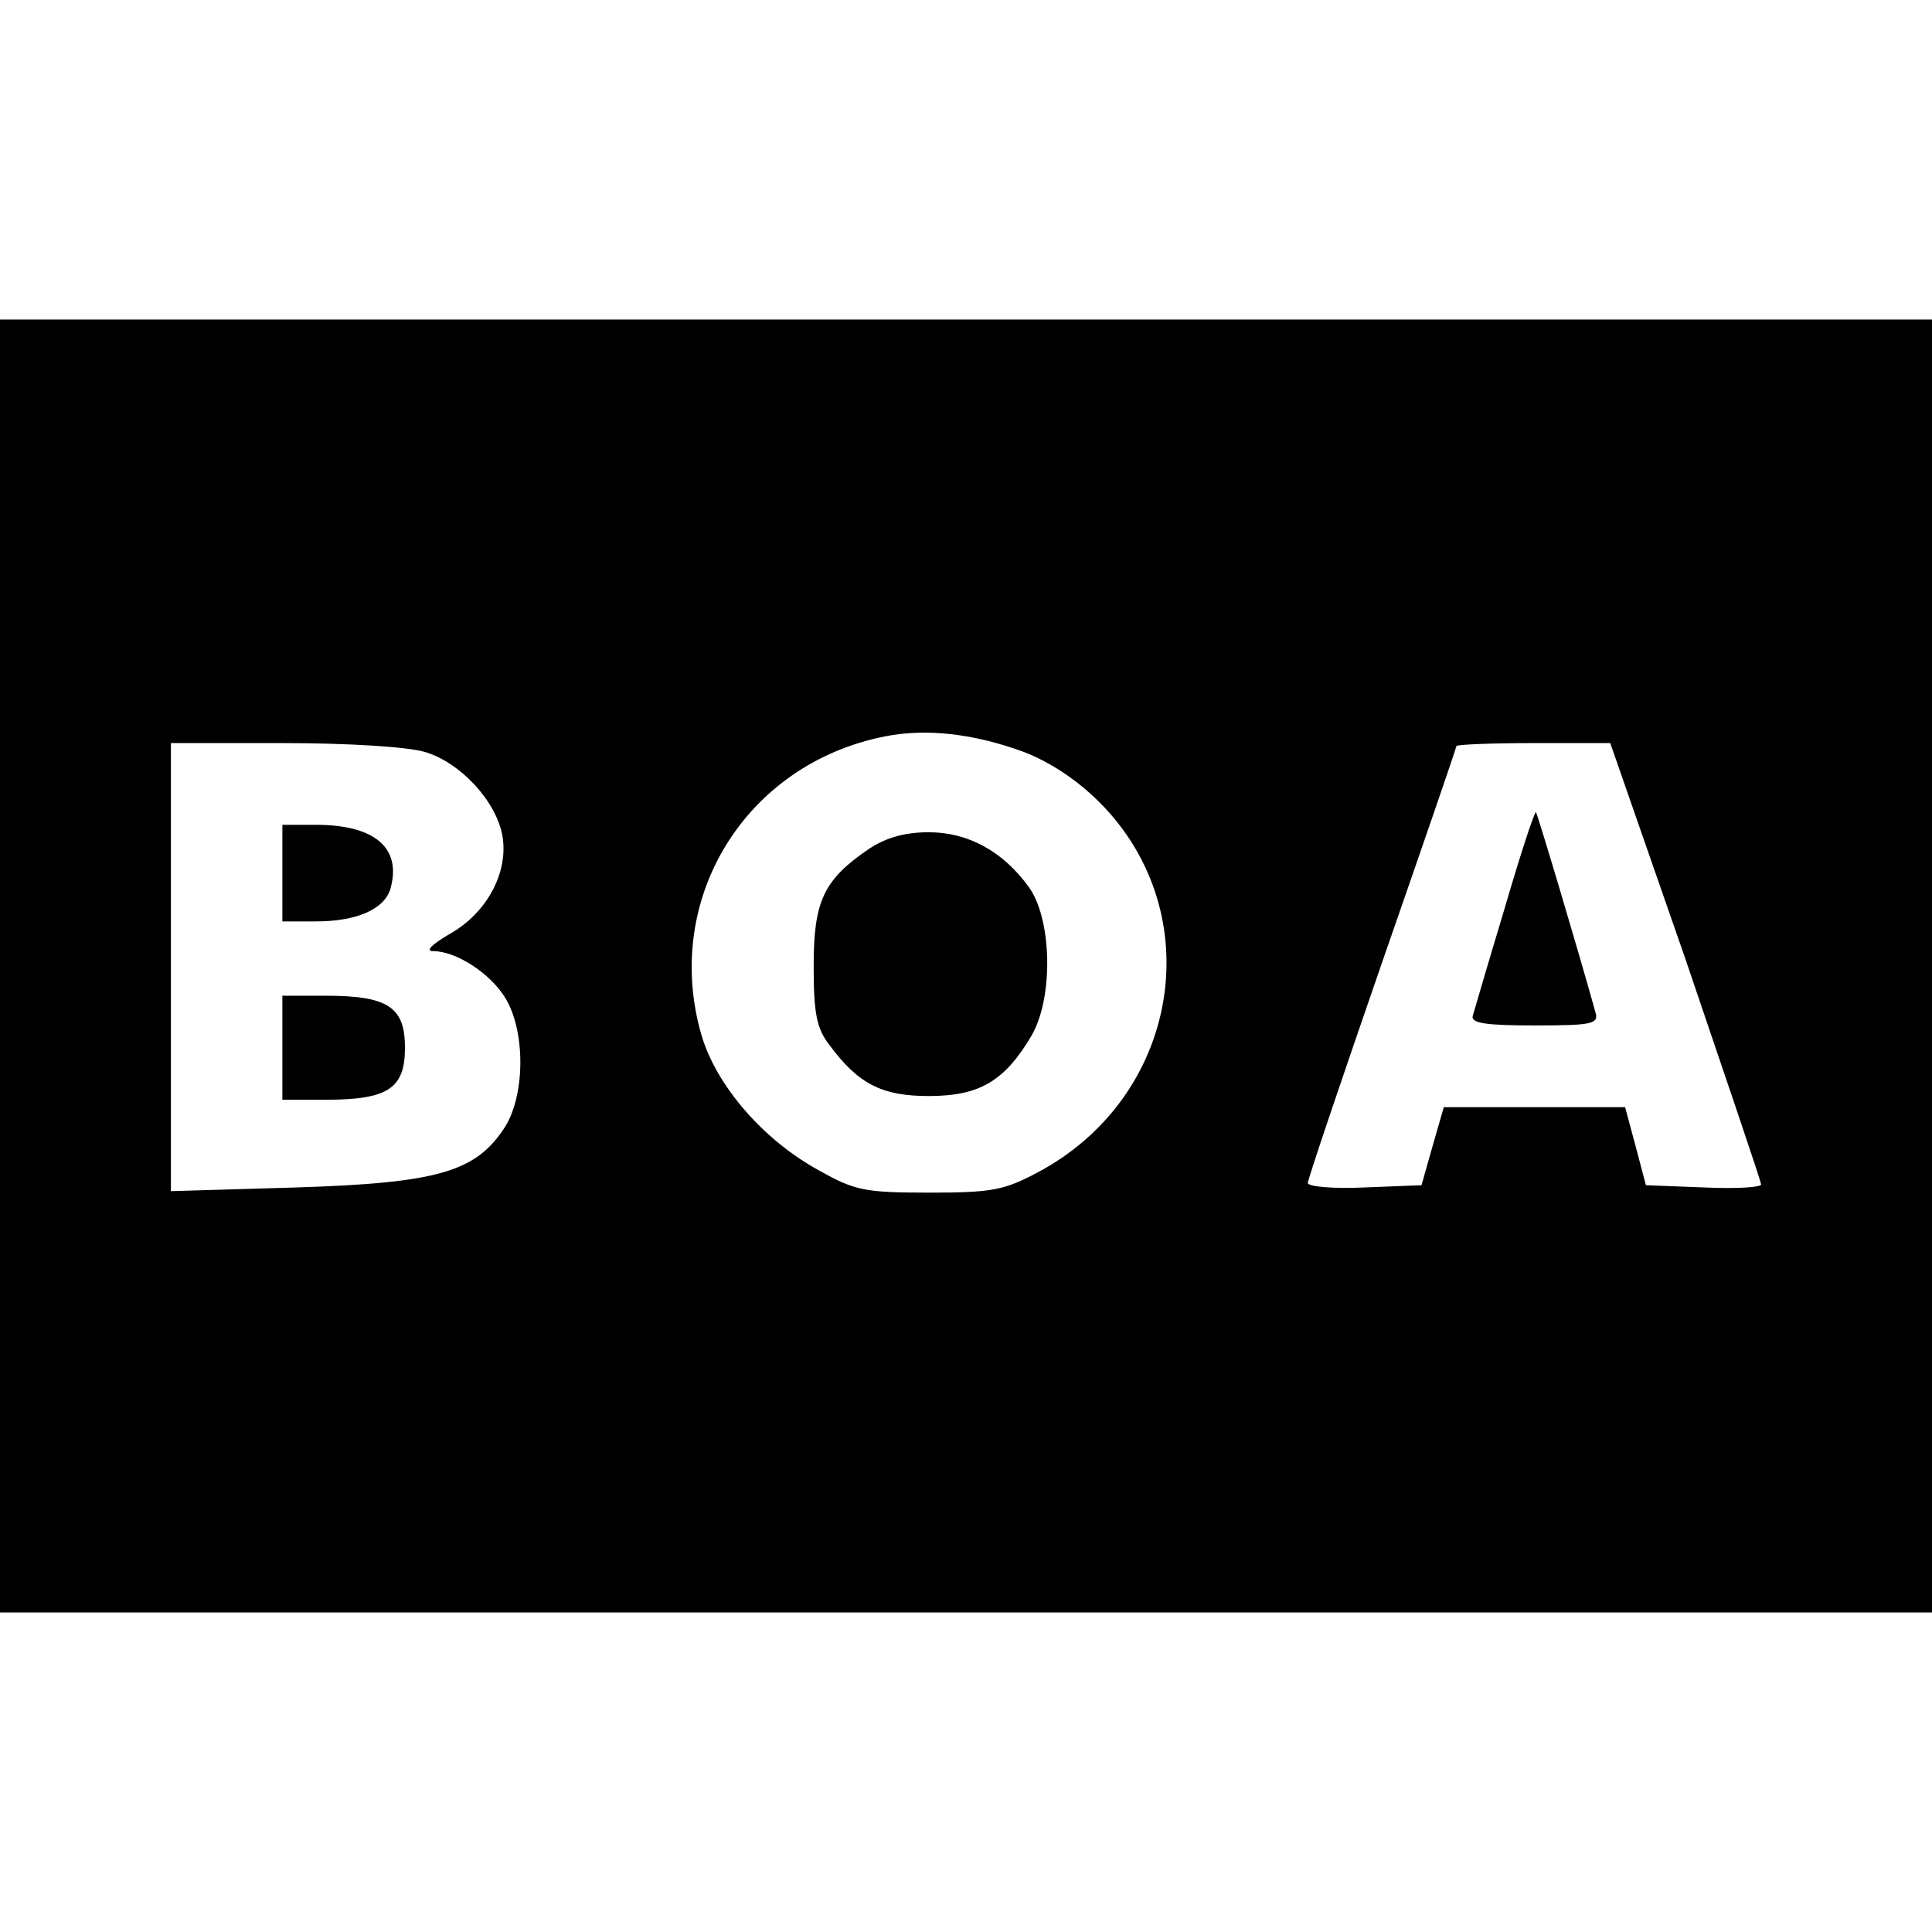 <?xml version="1.0" standalone="no"?>
<!DOCTYPE svg PUBLIC "-//W3C//DTD SVG 20010904//EN"
 "http://www.w3.org/TR/2001/REC-SVG-20010904/DTD/svg10.dtd">
<svg version="1.0" xmlns="http://www.w3.org/2000/svg"
 width="260pt" height="260pt" viewBox="0 0 260 260"
 preserveAspectRatio="xMidYMid meet">
<g transform="translate(0,260) scale(0.1,-0.1)"
fill="#000000" stroke="none">
<path d="M0 1300 l0 -870 1300 0 1300 0 0 870 0 870 -1300 0 -1300 0 0 -870z
m1378 288 c34 -13 71 -37 102 -68 149 -150 107 -397 -84 -498 -45 -24 -62 -27
-146 -27 -87 0 -100 3 -148 30 -75 41 -138 114 -158 182 -53 183 59 365 247
402 55 11 119 4 187 -21z m-806 0 c47 -14 95 -65 104 -112 9 -50 -21 -105 -71
-133 -24 -14 -33 -23 -22 -23 31 0 77 -30 97 -63 27 -44 27 -129 0 -173 -39
-61 -90 -76 -281 -82 l-169 -5 0 302 0 301 151 0 c87 0 168 -5 191 -12z m1697
-281 c55 -162 101 -297 101 -301 0 -4 -35 -6 -77 -4 l-78 3 -14 53 -14 52
-122 0 -122 0 -15 -52 -15 -53 -76 -3 c-42 -2 -77 1 -77 6 0 5 45 138 100 297
55 158 100 289 100 291 0 2 47 4 104 4 l103 0 102 -293z"/>
<path d="M1170 1458 c-62 -42 -75 -71 -75 -158 0 -64 4 -84 21 -106 39 -53 71
-69 134 -69 68 0 102 20 138 81 30 51 28 158 -4 201 -35 48 -82 73 -134 73
-32 0 -57 -7 -80 -22z"/>
<path d="M380 1425 l0 -65 45 0 c56 0 94 17 101 46 14 54 -23 84 -101 84 l-45
0 0 -65z"/>
<path d="M380 1190 l0 -70 58 0 c84 0 107 15 107 70 0 55 -23 70 -107 70 l-58
0 0 -70z"/>
<path d="M2025 1378 c-22 -73 -41 -138 -43 -145 -3 -10 18 -13 83 -13 78 0 87
2 82 18 -23 83 -78 267 -80 269 -2 1 -21 -57 -42 -129z"/>
</g>
</svg>
